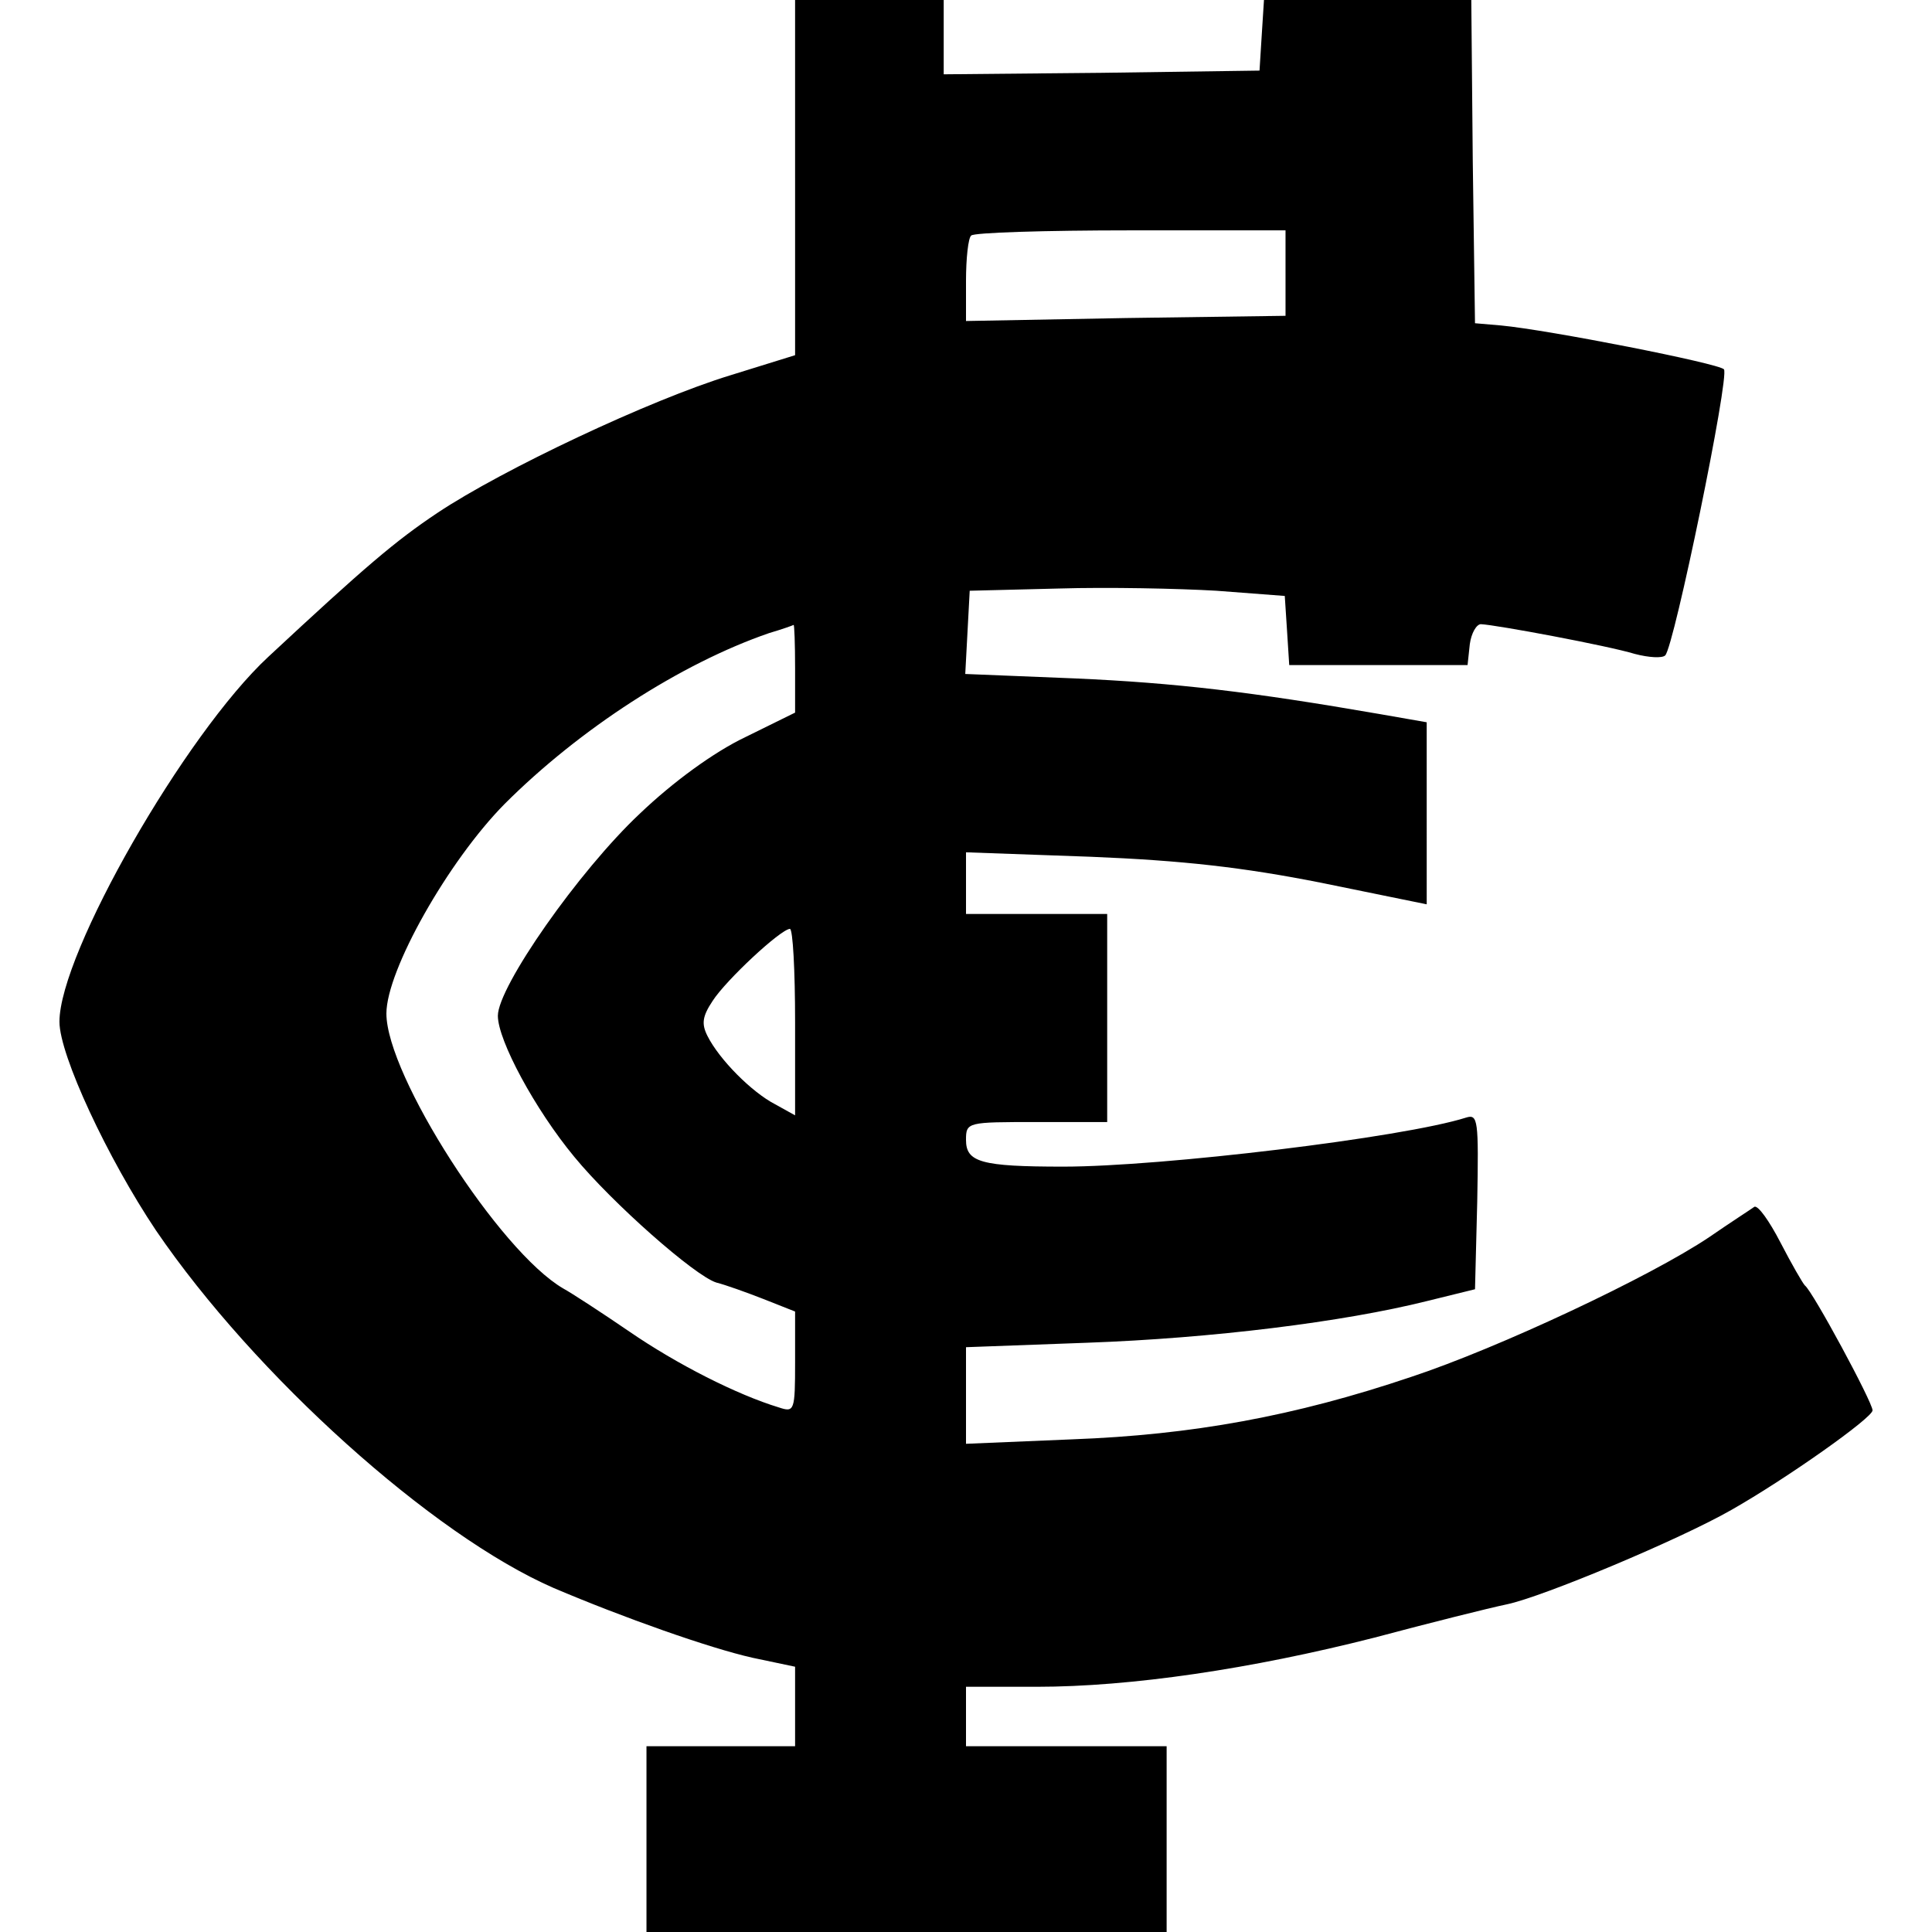 <svg version="1" xmlns="http://www.w3.org/2000/svg" width="346.667" height="346.667" viewBox="0 0 260 260"><path d="M107 23.9v23.9l-8.7 2.7C87.5 53.8 67.6 63.2 58.9 69c-5.7 3.8-9.8 7.3-22.8 19.4C24.9 98.8 8 128.3 8 137.5c0 4.5 6.5 18.4 13 28.1 13.3 19.5 37.2 41 53.5 48.1 9.4 4 21 8.1 26.8 9.4l5.7 1.2V235H87v25h70v-25h-27v-8h9.5c12.7 0 28.9-2.4 45.4-6.6 7.5-2 15.5-4 17.9-4.5 4.8-1 23.2-8.7 30.2-12.7 7.4-4.2 19-12.4 19-13.4 0-1.1-8.1-16.1-9.1-16.8-.3-.3-1.8-2.9-3.3-5.8-1.5-2.9-3-5-3.5-4.8-.4.3-3.2 2.1-6.1 4.1-7.9 5.3-28.3 14.9-40.1 18.8-15.7 5.3-29.5 7.8-45.6 8.4l-14.3.6v-13l16.3-.6c16.8-.6 34.5-2.8 45.7-5.6l6.5-1.6.3-11.8c.2-11 .1-11.8-1.5-11.3-8.5 2.7-41 6.6-54.2 6.6-11.1 0-13.1-.6-13.1-3.6 0-2.4.2-2.4 9.5-2.4h9.5v-28h-19v-8.3l16.8.6c12.3.5 20.4 1.4 31 3.5l14.2 2.9V97.2l-6.3-1.1c-17.3-3-27.5-4.2-41-4.8l-14.8-.6.3-5.6.3-5.6 12-.3c6.6-.2 16.1 0 21.2.3l9.2.7.3 4.6.3 4.7h24l.3-2.8c.2-1.5.9-2.7 1.5-2.7 2.1.1 17.1 2.9 20.7 4 1.9.5 3.7.6 4.1.2 1.2-1.2 8.7-37.6 7.9-38.5-.7-.8-23.6-5.3-30-5.9l-3.5-.3-.3-21.8L198 0h-27.9l-.3 4.7-.3 4.8-21.2.3-21.3.2V0h-20v23.9zm66 12.8v5.8l-21.5.3-21.5.4v-5.4c0-3 .3-5.8.7-6.1.3-.4 10-.7 21.5-.7H173v5.7zm-66 53.2v6l-6.7 3.3c-4.2 2-9.7 6-14.2 10.3-8.2 7.7-19.1 23.3-19.1 27.2 0 3.3 5 12.6 10.3 19 5.1 6.2 16.2 16 19.1 16.9 1.2.3 4 1.3 6.3 2.2l4.3 1.7v6.8c0 6.6-.1 6.8-2.2 6.1-5.6-1.7-13.7-5.8-20.1-10.2-3.8-2.6-7.8-5.2-8.9-5.8-8.6-5-23.8-28.7-23.8-37 0-5.8 8.3-20.5 15.9-28.2 10.1-10.1 23.7-18.9 35.6-23 1.7-.5 3.1-1 3.3-1.1.1-.1.2 2.6.2 5.8zm0 47.6v12.6l-2.7-1.5c-3.1-1.6-7.5-6-9.1-9.2-.8-1.6-.7-2.6.7-4.7 1.8-2.8 9.1-9.6 10.4-9.7.4 0 .7 5.6.7 12.5z"/></svg>